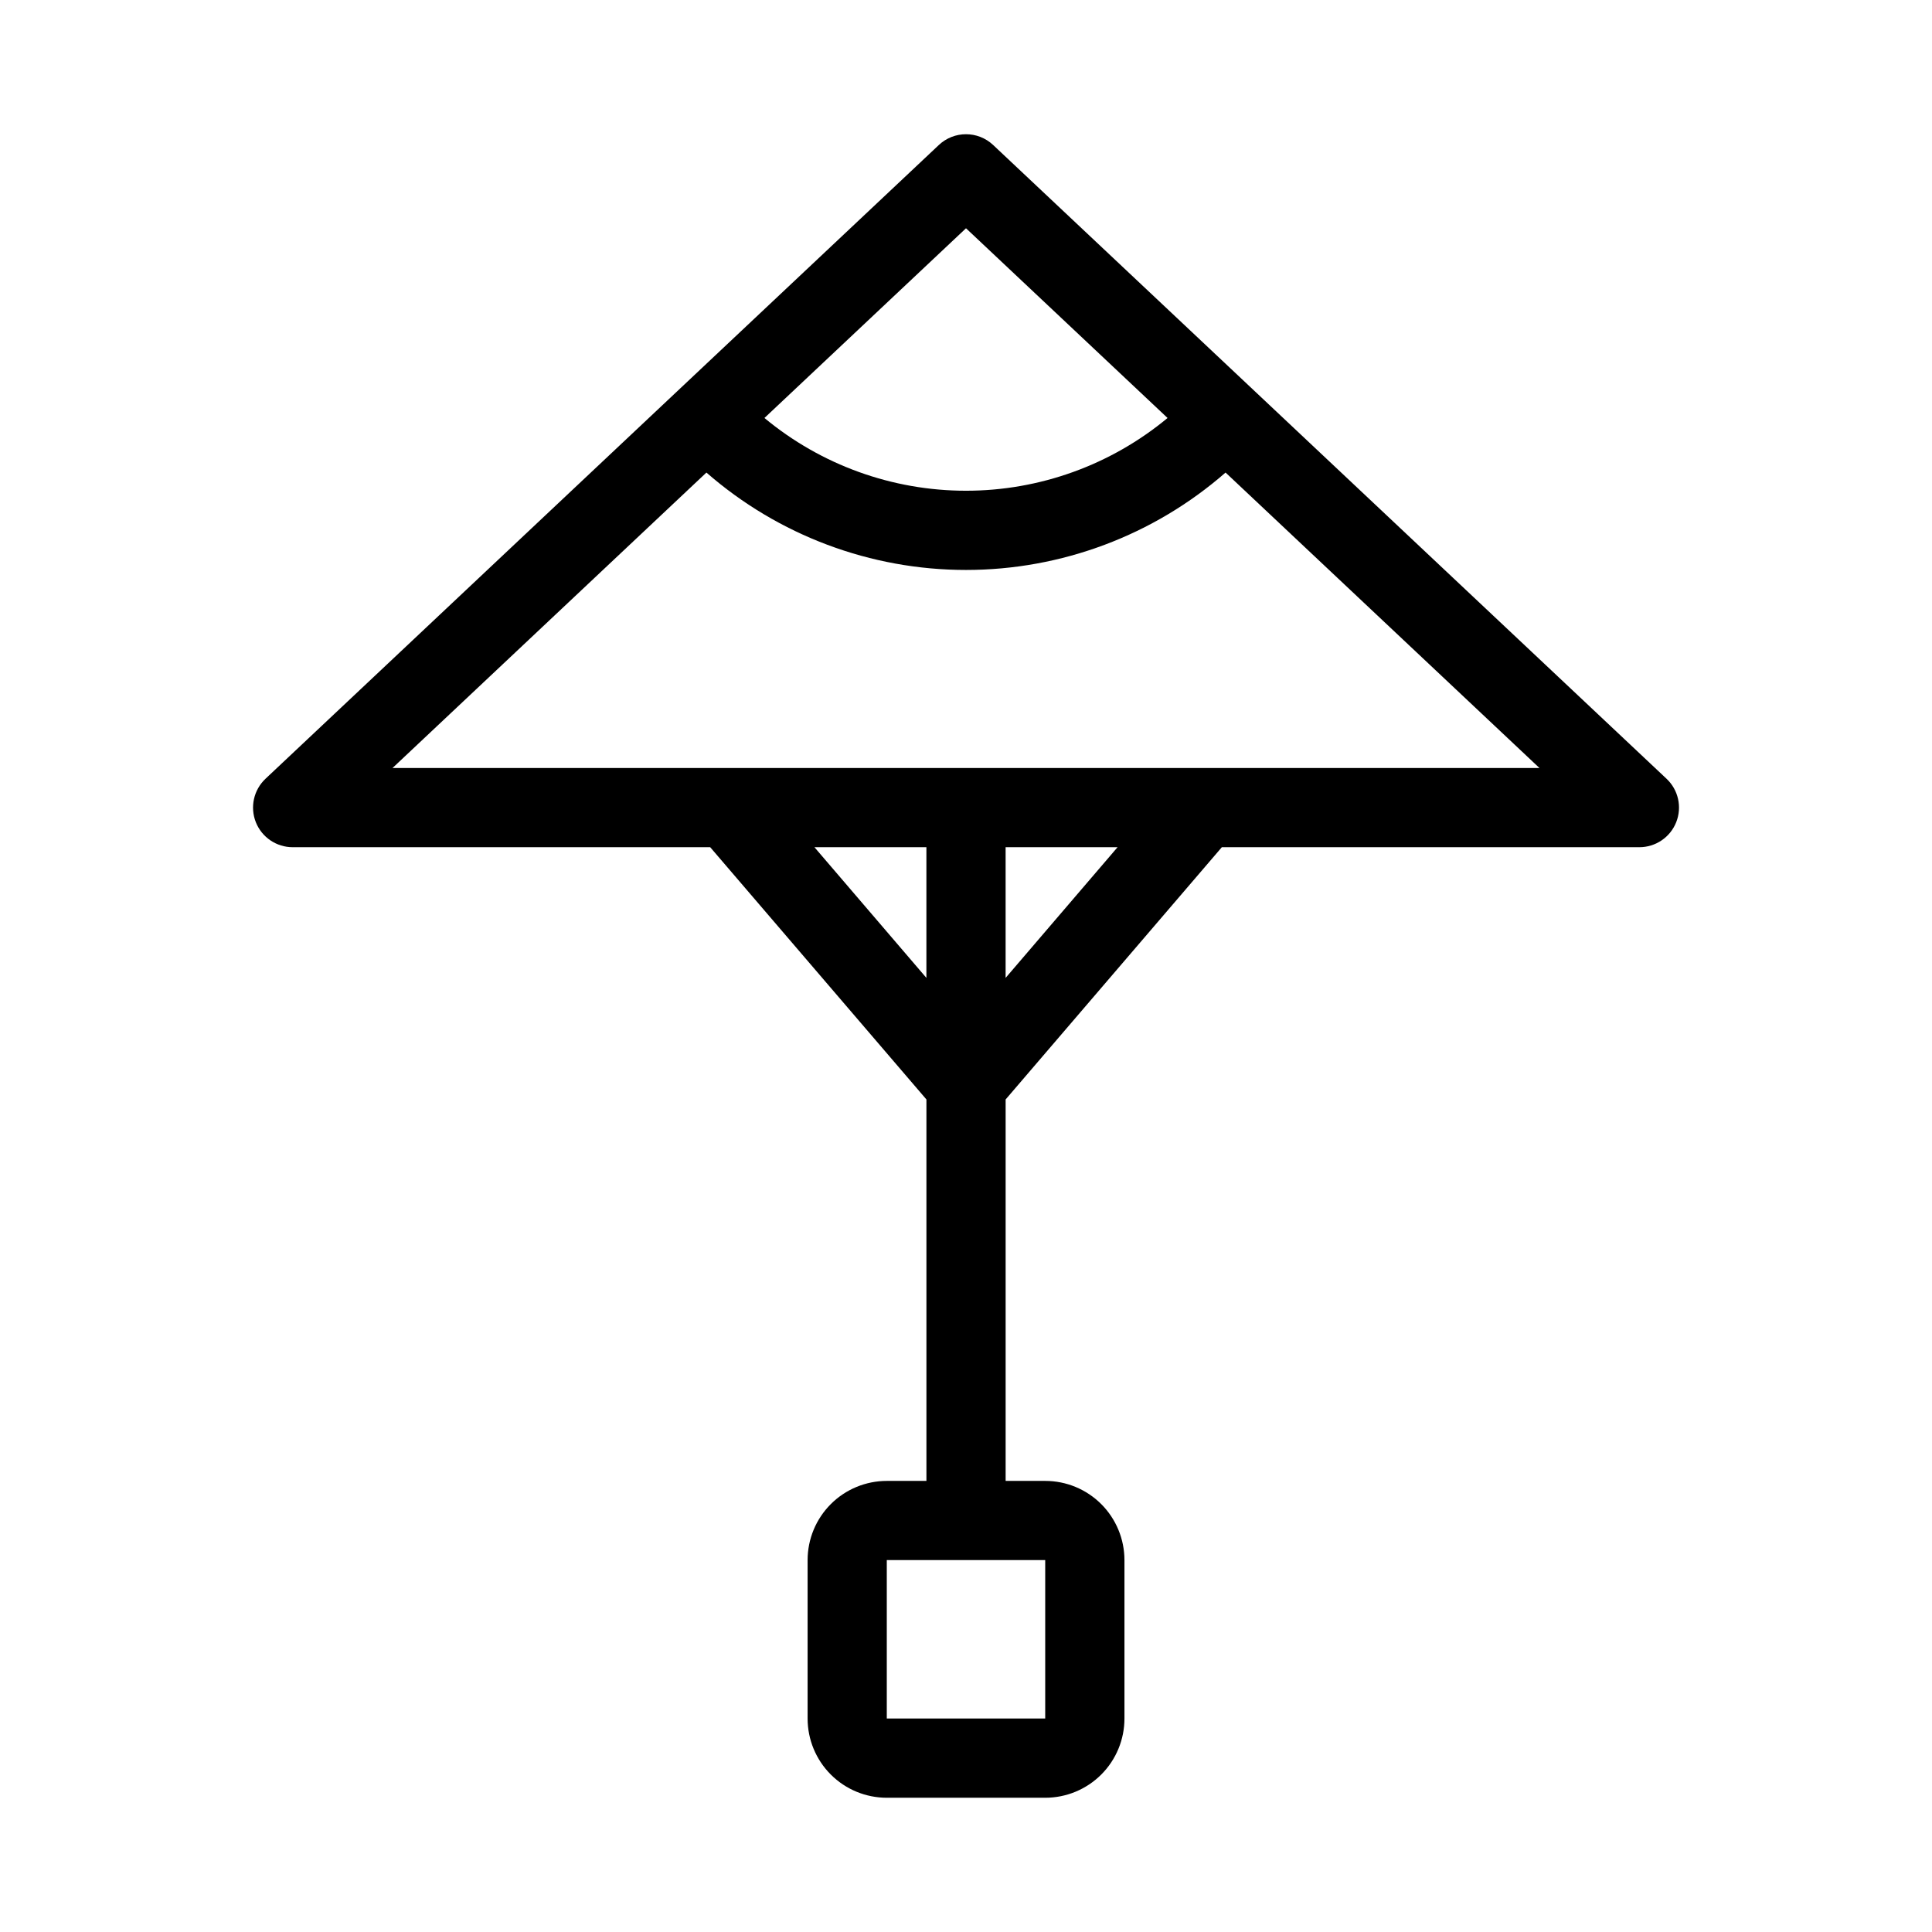<?xml version="1.0" encoding="UTF-8"?>
<!-- Uploaded to: ICON Repo, www.svgrepo.com, Generator: ICON Repo Mixer Tools -->
<svg fill="#000000" width="800px" height="800px" version="1.1" viewBox="144 144 512 512" xmlns="http://www.w3.org/2000/svg">
 <path d="m407.2 182.43c-4.043-3.812-10.359-3.812-14.402 0l-178.43 167.94h0.004c-3.141 2.949-4.16 7.516-2.574 11.523 1.59 4.004 5.465 6.629 9.773 6.625h110.64l57.301 66.848v101.09h-10.496c-5.57 0-10.91 2.215-14.844 6.148-3.938 3.938-6.148 9.277-6.148 14.844v41.984c0 5.57 2.211 10.906 6.148 14.844 3.934 3.938 9.273 6.148 14.844 6.148h41.984c5.566 0 10.906-2.211 14.844-6.148 3.934-3.938 6.148-9.273 6.148-14.844v-41.984c0-5.566-2.215-10.906-6.148-14.844-3.938-3.934-9.277-6.148-14.844-6.148h-10.496v-101.09l57.297-66.848h110.64c4.309 0.004 8.184-2.621 9.773-6.625 1.59-4.008 0.57-8.574-2.57-11.523zm-7.199 22.062 53.414 50.277c-15.012 12.461-33.906 19.281-53.414 19.281-19.512 0-38.406-6.82-53.414-19.281zm-40.168 164.02h29.672v34.637zm61.16 188.93v41.984h-41.984v-41.984zm-10.496-154.29v-34.637h29.672zm-162.47-55.629 83.18-78.289v-0.004c19.055 16.641 43.496 25.812 68.793 25.812s49.734-9.172 68.789-25.812l83.18 78.293z"/>
</svg>